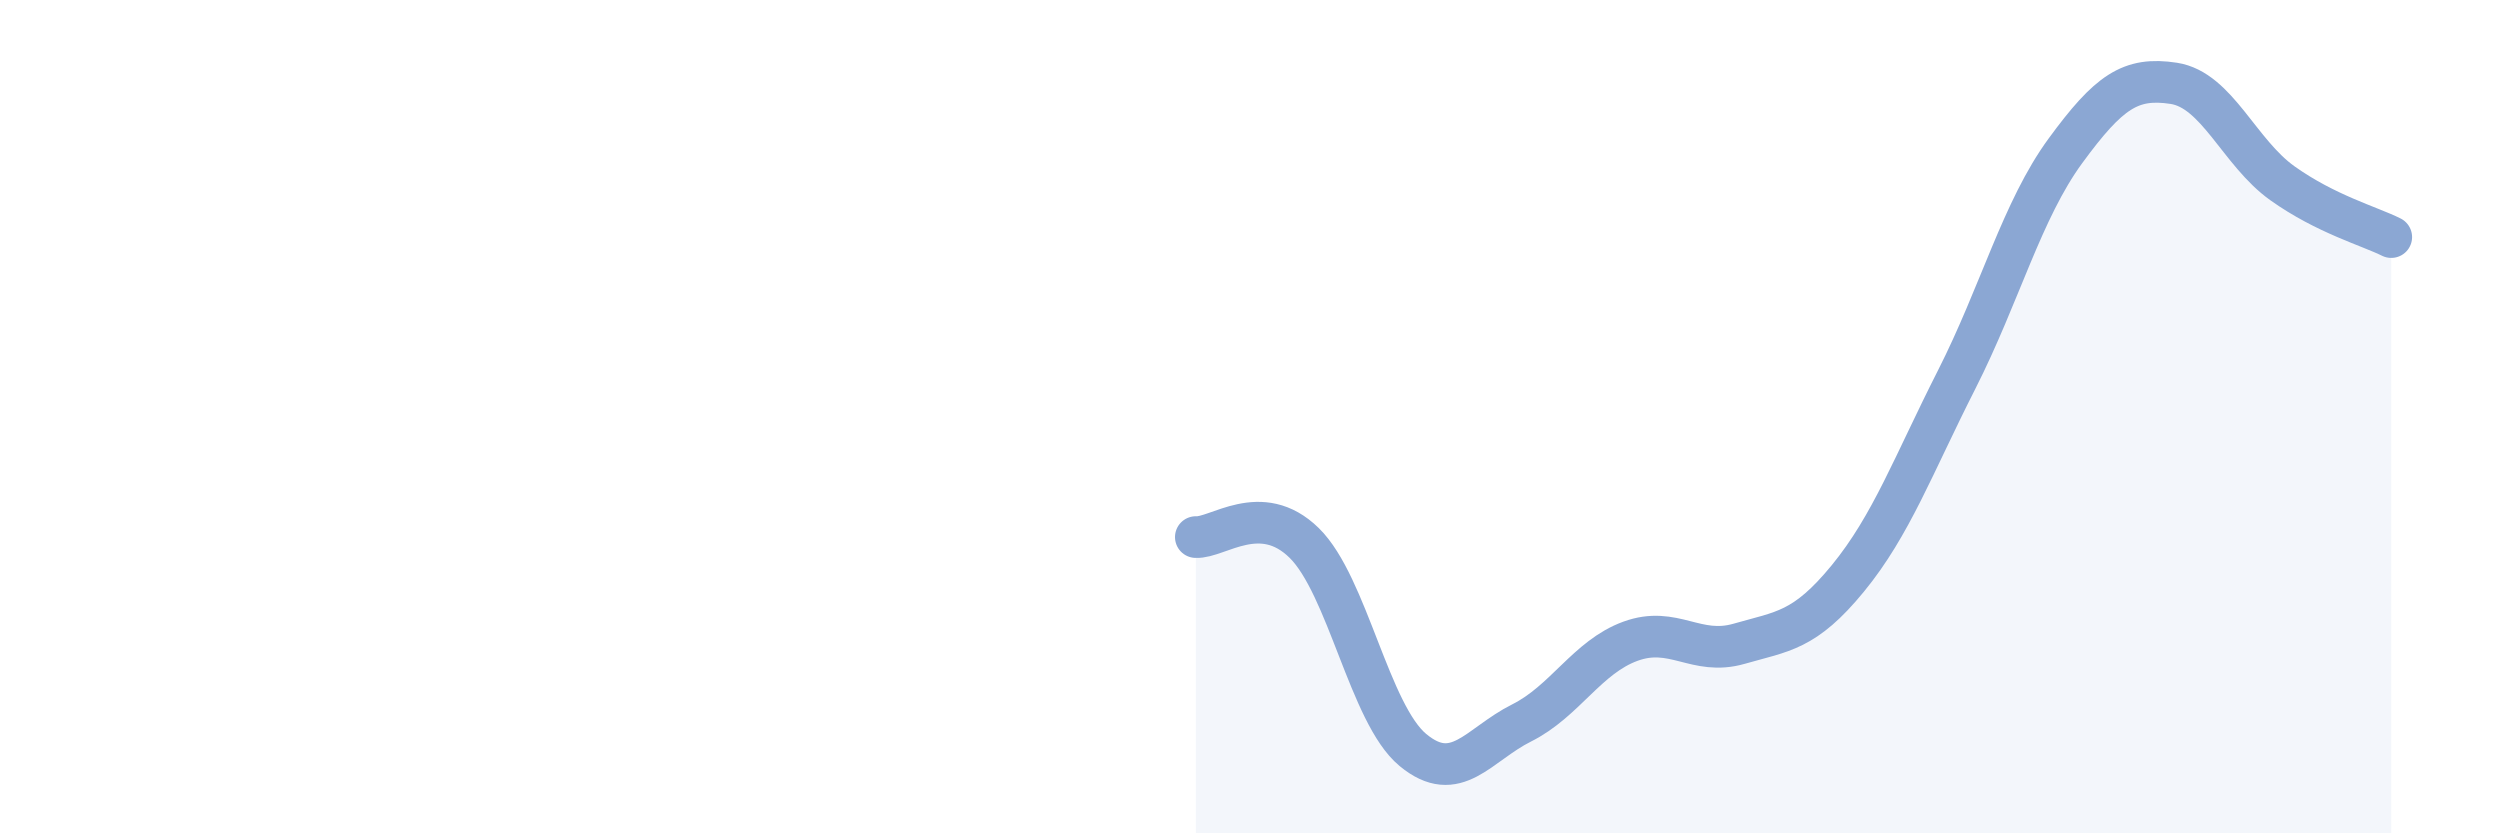 
    <svg width="60" height="20" viewBox="0 0 60 20" xmlns="http://www.w3.org/2000/svg">
      <path
        d="M 28.7,12.89 C 29.22,12.92 30.26,12.01 31.3,13.03 C 32.34,14.05 32.87,17.14 33.91,18 C 34.95,18.86 35.48,17.87 36.52,17.35 C 37.56,16.83 38.09,15.77 39.13,15.39 C 40.17,15.01 40.7,15.75 41.74,15.45 C 42.78,15.15 43.31,15.15 44.35,13.88 C 45.39,12.61 45.92,11.16 46.96,9.11 C 48,7.06 48.53,5.04 49.57,3.62 C 50.61,2.2 51.13,1.84 52.17,2 C 53.21,2.16 53.74,3.66 54.78,4.4 C 55.82,5.14 56.87,5.43 57.39,5.69L57.39 20L28.7 20Z"
        fill="#8ba7d3"
        opacity="0.1"
        stroke-linecap="round"
        stroke-linejoin="round"
      />
      <path
        d="M 28.7,12.89 C 29.22,12.92 30.26,12.01 31.3,13.03 C 32.34,14.05 32.87,17.14 33.91,18 C 34.95,18.86 35.48,17.87 36.52,17.35 C 37.56,16.83 38.09,15.77 39.13,15.39 C 40.17,15.01 40.7,15.75 41.74,15.45 C 42.78,15.15 43.31,15.15 44.35,13.88 C 45.39,12.61 45.92,11.16 46.96,9.11 C 48,7.06 48.53,5.04 49.57,3.62 C 50.61,2.2 51.13,1.84 52.17,2 C 53.21,2.16 53.74,3.66 54.78,4.4 C 55.82,5.14 56.87,5.43 57.39,5.69"
        stroke="#8ba7d3"
        stroke-width="1"
        fill="none"
        stroke-linecap="round"
        stroke-linejoin="round"
      />
    </svg>
  